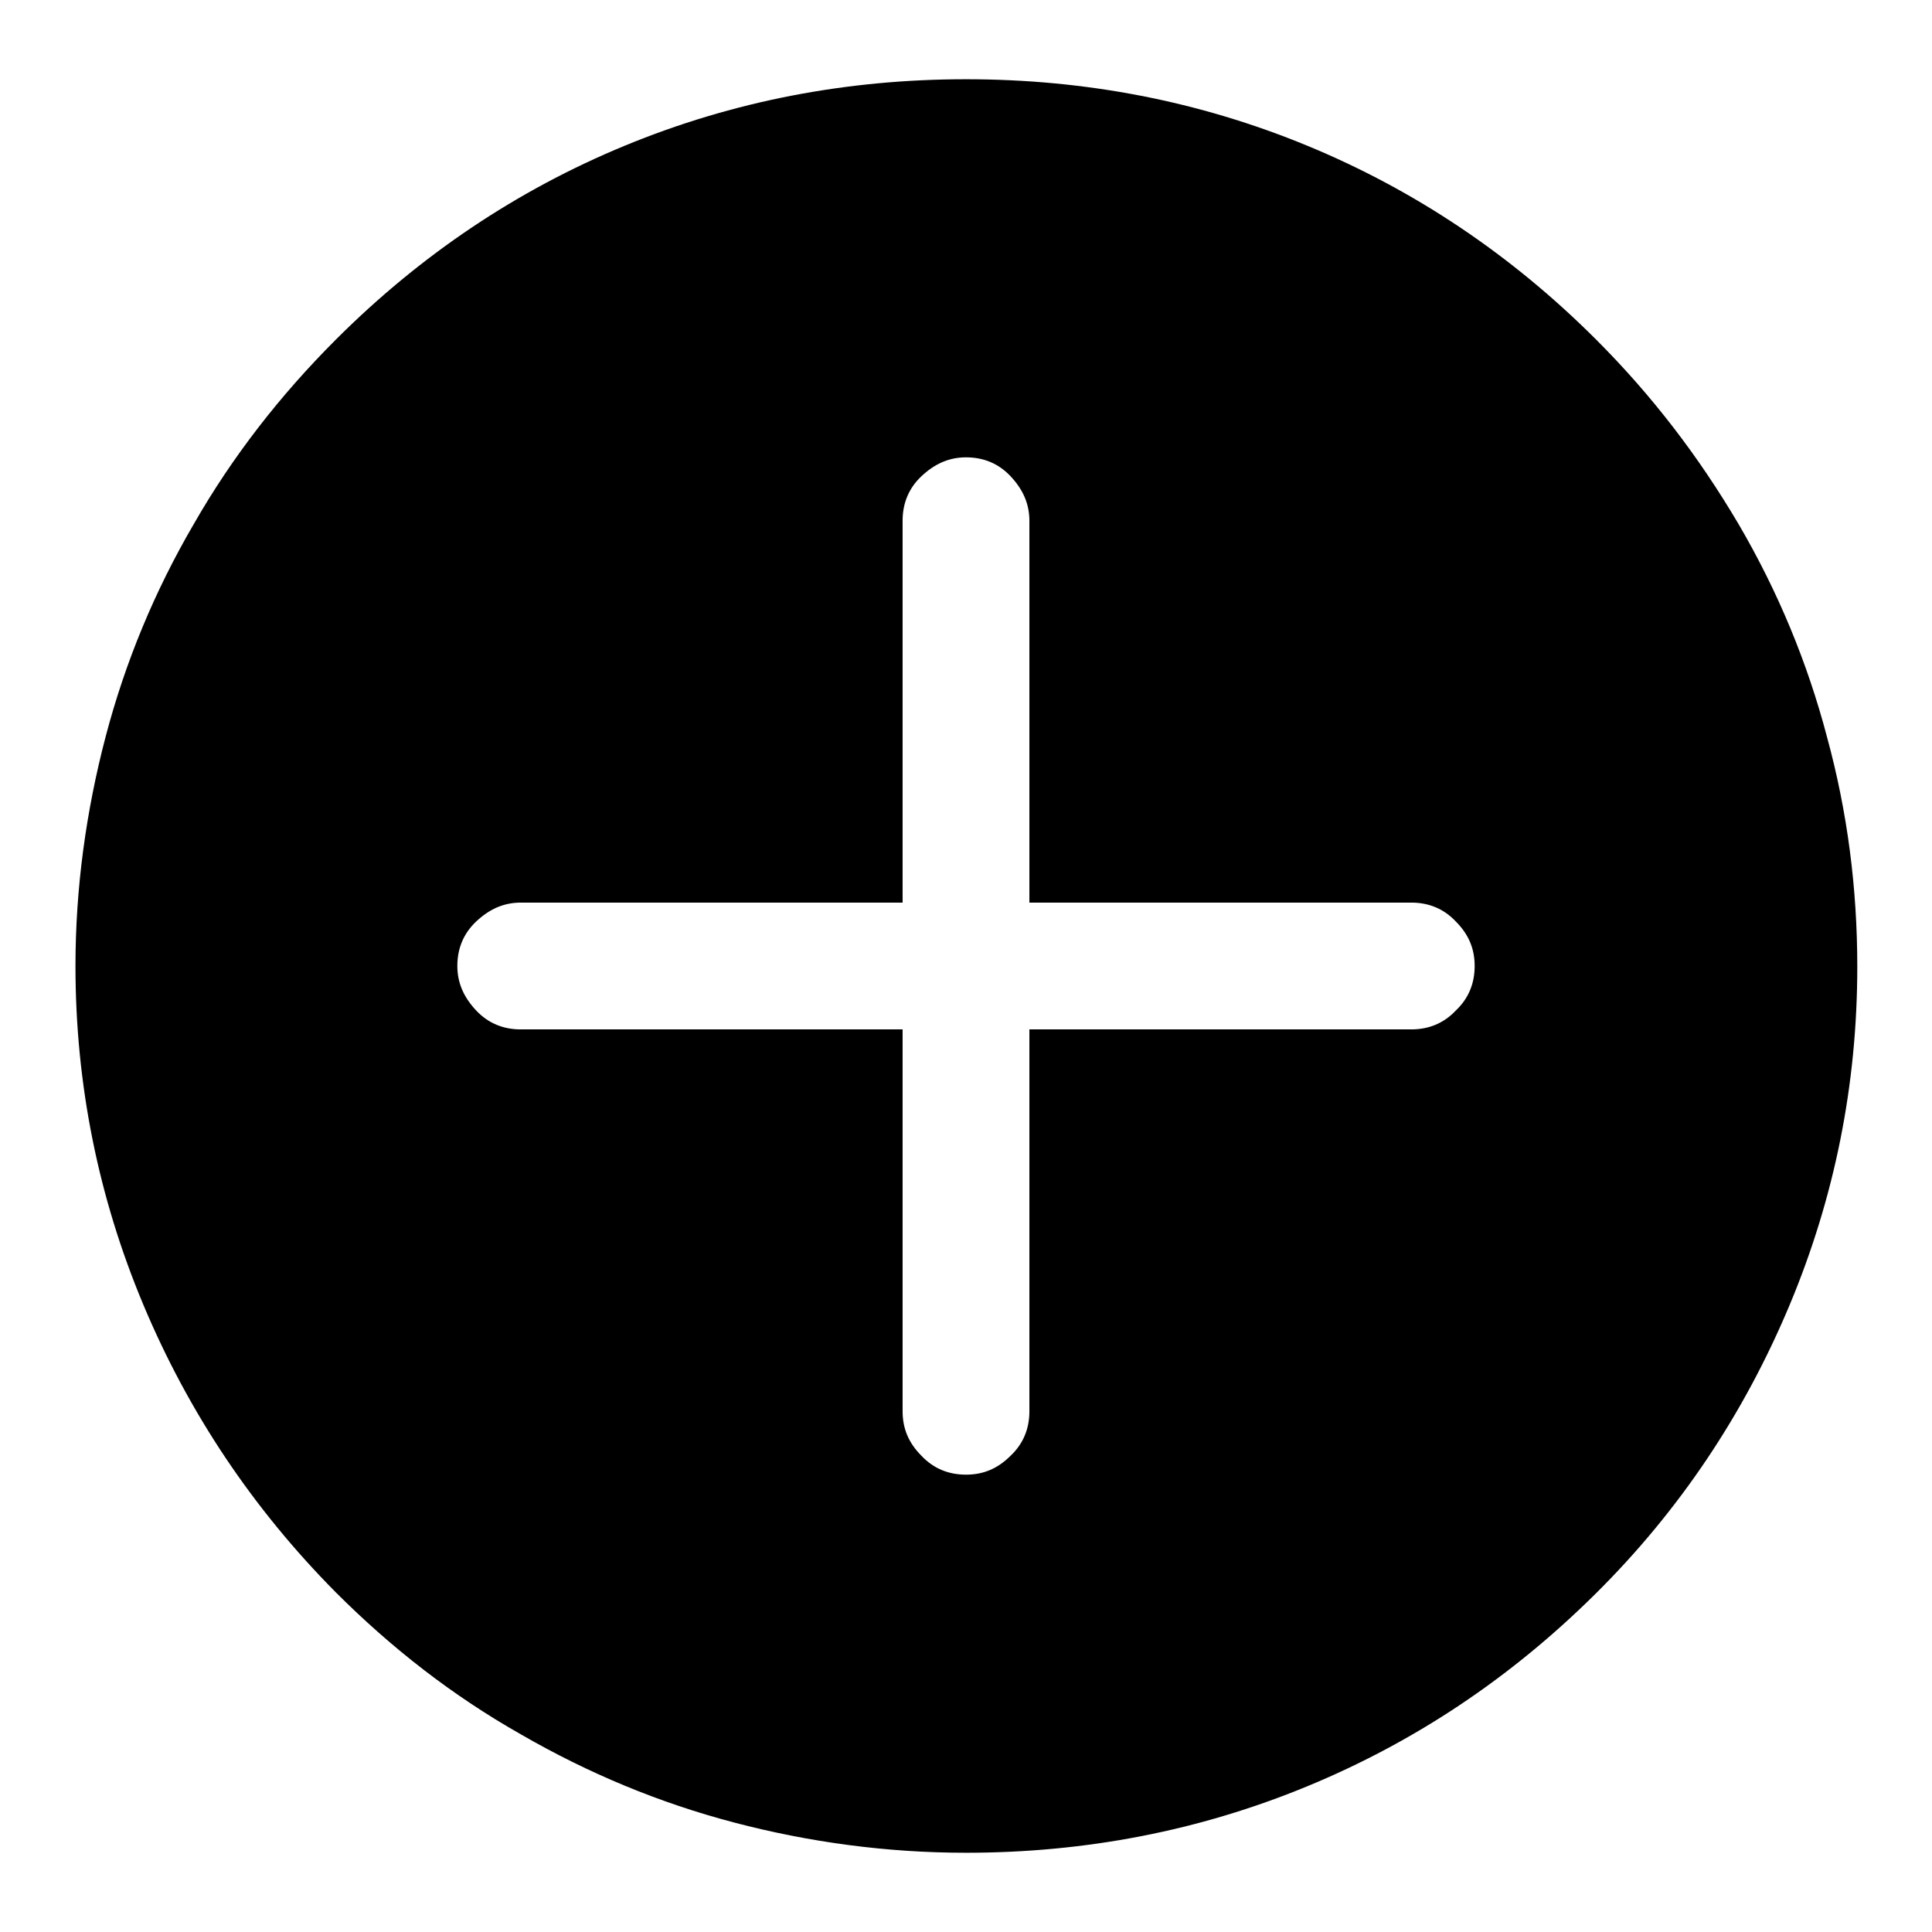 <?xml version="1.0" encoding="utf-8"?>
<!-- Svg Vector Icons : http://www.onlinewebfonts.com/icon -->
<!DOCTYPE svg PUBLIC "-//W3C//DTD SVG 1.1//EN" "http://www.w3.org/Graphics/SVG/1.1/DTD/svg11.dtd">
<svg version="1.1" xmlns="http://www.w3.org/2000/svg" xmlns:xlink="http://www.w3.org/1999/xlink" x="0px" y="0px" viewBox="0 0 256 256" enable-background="new 0 0 256 256" xml:space="preserve">
<g> <path fill="#000000" d="M211.5,45c-11.2-11.2-24-19.8-38.3-25.7c-14.3-5.9-29.4-8.8-45.2-8.8c-15.8,0-30.9,2.9-45.2,8.8 C68.5,25.2,55.7,33.8,44.5,45c-7.4,7.4-13.7,15.5-18.8,24.4c-5.2,8.9-9.1,18.3-11.7,28.2c-2.6,9.9-4,20.1-4,30.4 c0,15.6,3,30.6,9,44.9s14.5,27,25.5,38.1c7.4,7.4,15.5,13.7,24.5,18.8c9,5.2,18.4,9.1,28.3,11.7c9.9,2.6,20.2,4,30.7,4 c15.8,0,30.9-2.9,45.2-8.8c14.3-5.9,27-14.4,38.2-25.5c11.2-11.1,19.7-23.9,25.7-38.2c6-14.3,9-29.3,9-44.9c0-10.4-1.3-20.5-4-30.4 c-2.6-9.9-6.5-19.3-11.7-28.2C225.1,60.5,218.9,52.4,211.5,45L211.5,45z M187,136.4h-50.6V187c0,2.3-0.8,4.3-2.5,5.9 c-1.7,1.7-3.6,2.5-5.9,2.5c-2.3,0-4.3-0.8-5.9-2.5c-1.7-1.7-2.5-3.6-2.5-5.9v-50.6H69c-2.3,0-4.3-0.8-5.9-2.5s-2.5-3.6-2.5-5.9 c0-2.3,0.8-4.3,2.5-5.9s3.6-2.5,5.9-2.5h50.6V69c0-2.3,0.8-4.3,2.5-5.9s3.6-2.5,5.9-2.5c2.3,0,4.3,0.8,5.9,2.5s2.5,3.6,2.5,5.9 v50.6H187c2.3,0,4.3,0.8,5.9,2.5c1.7,1.7,2.5,3.6,2.5,5.9c0,2.3-0.8,4.3-2.5,5.9C191.3,135.6,189.3,136.4,187,136.4z"/></g>
</svg>